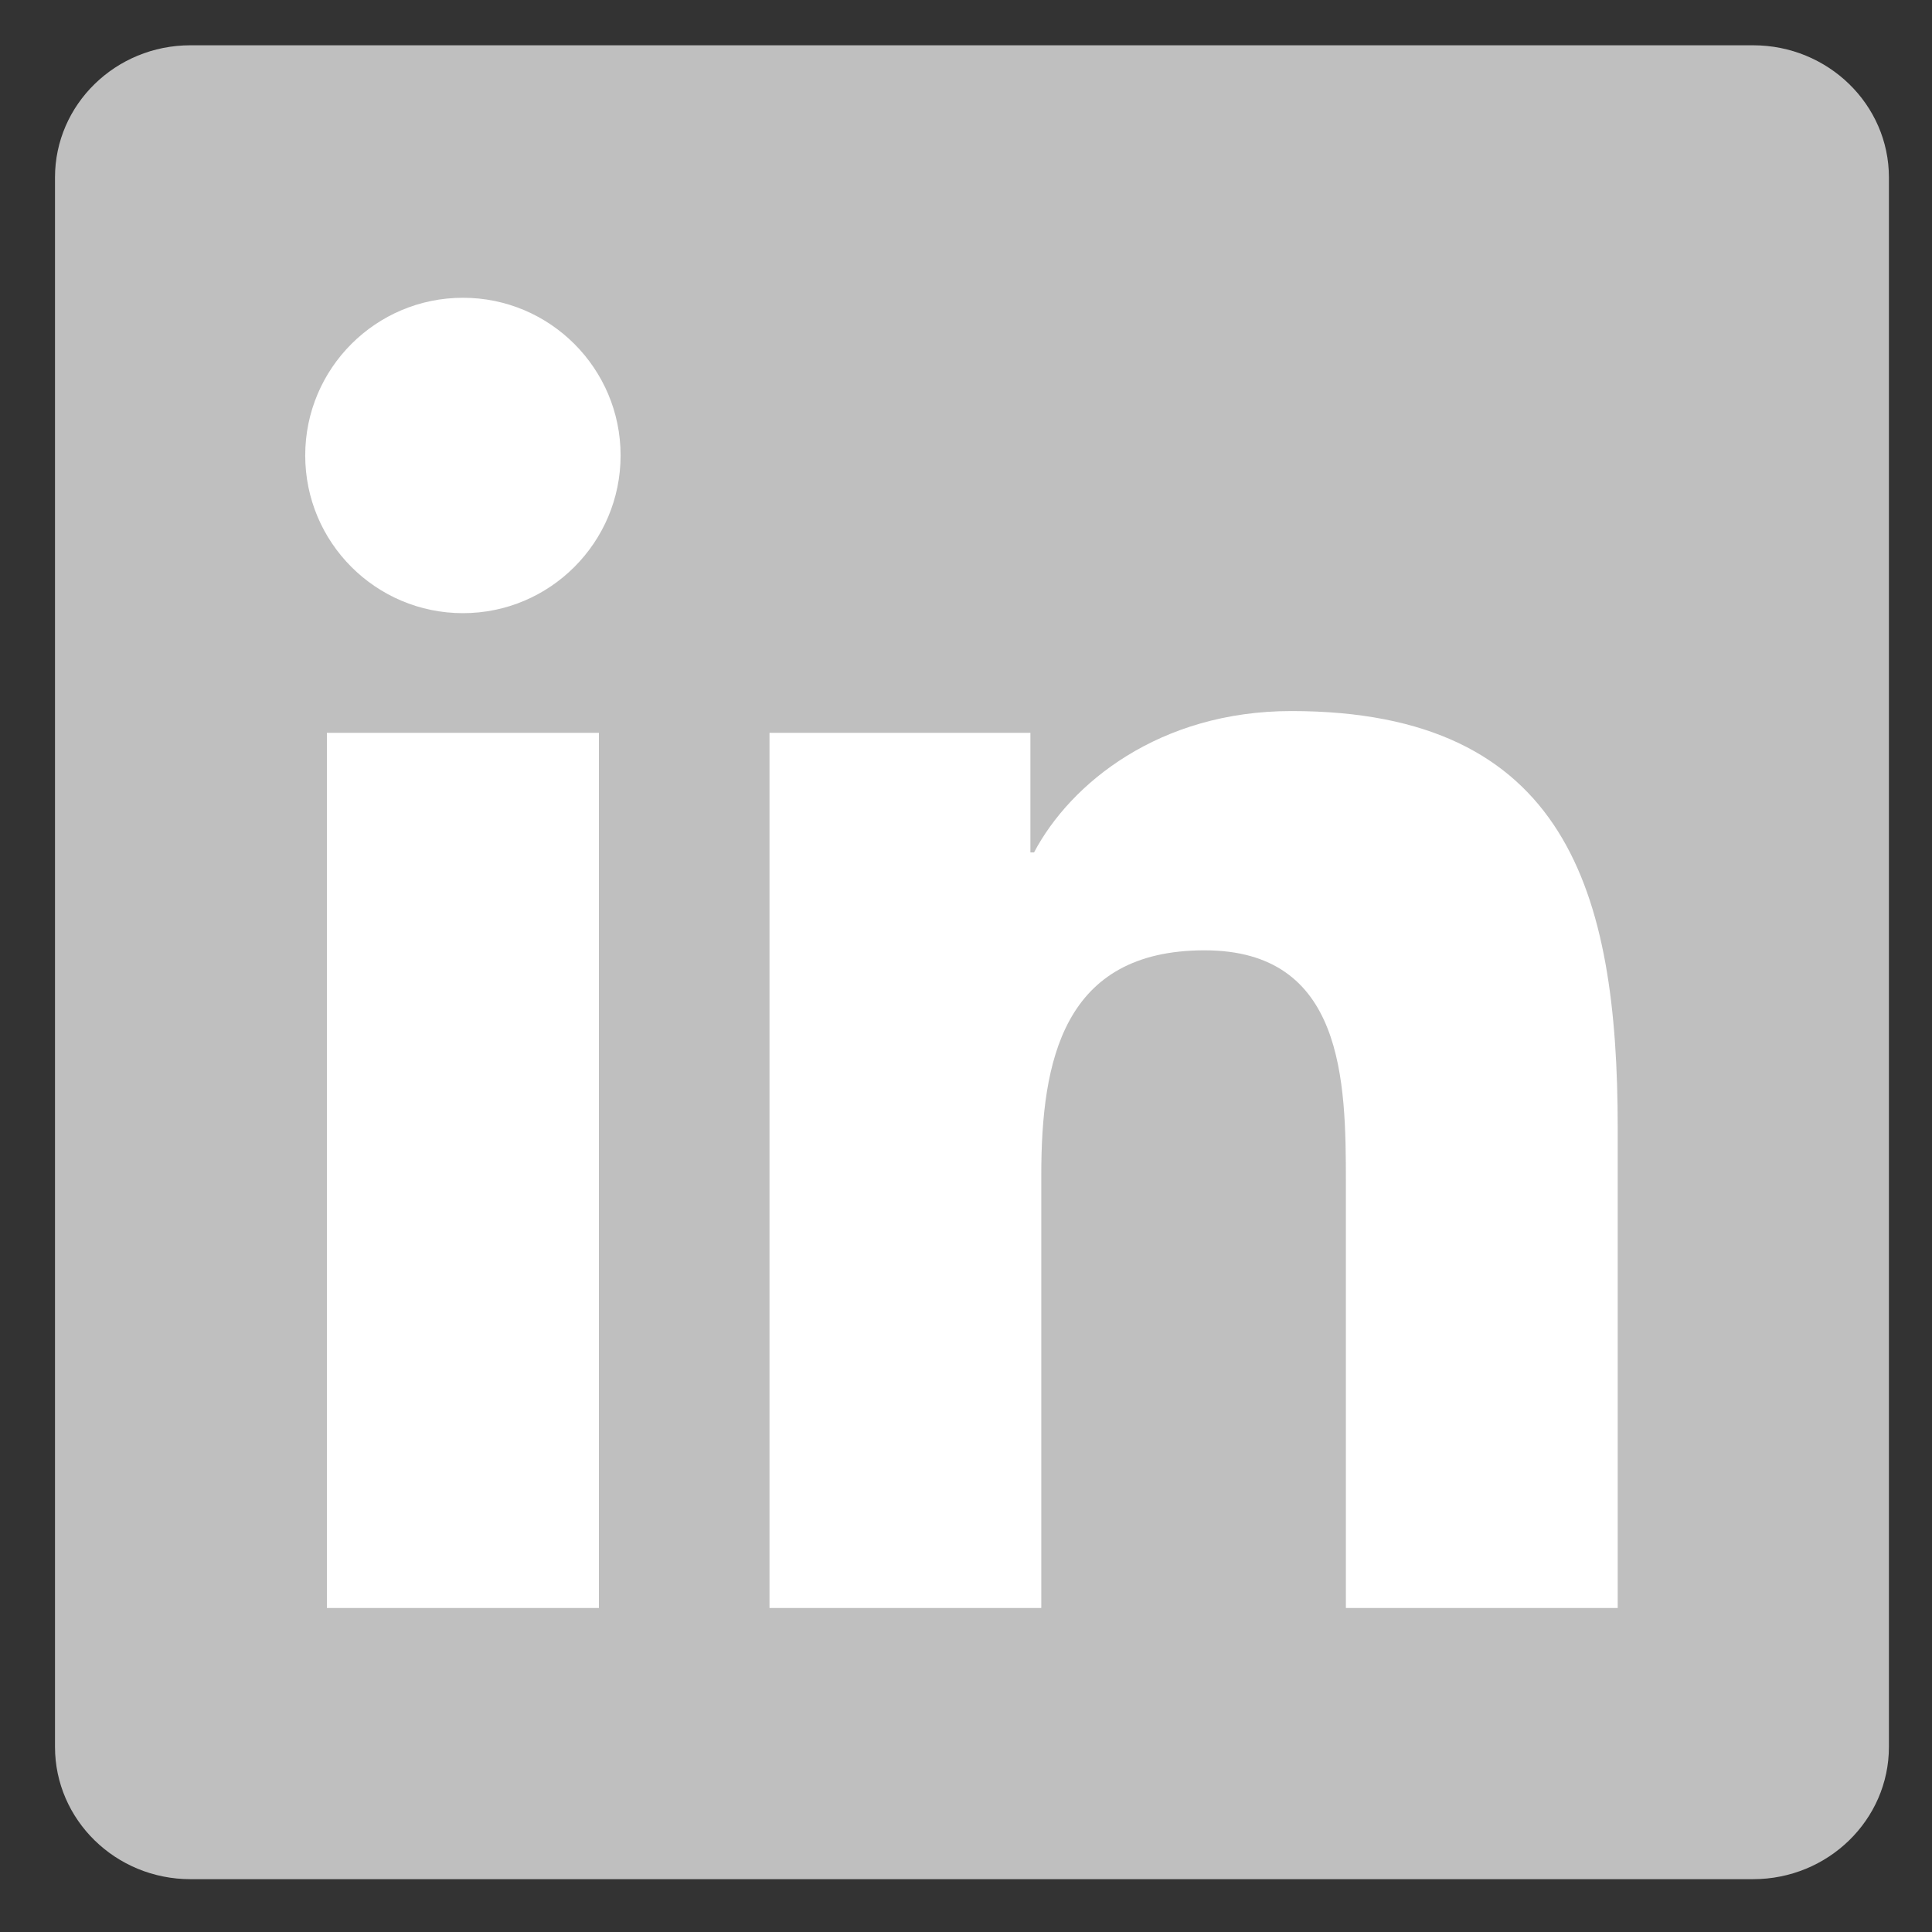 <?xml version="1.0" encoding="utf-8"?>
<!-- Generator: Adobe Illustrator 14.0.0, SVG Export Plug-In . SVG Version: 6.00 Build 43363)  -->
<!DOCTYPE svg PUBLIC "-//W3C//DTD SVG 1.1//EN" "http://www.w3.org/Graphics/SVG/1.1/DTD/svg11.dtd">
<svg version="1.1"
	 id="svg2" sodipodi:docname="linkedin.svg" inkscape:version="0.47 r22583" sodipodi:version="0.32" xmlns:dc="http://purl.org/dc/elements/1.1/" xmlns:inkscape="http://www.inkscape.org/namespaces/inkscape" xmlns:sodipodi="http://sodipodi.sourceforge.net/DTD/sodipodi-0.dtd" xmlns:cc="http://creativecommons.org/ns#" xmlns:rdf="http://www.w3.org/1999/02/22-rdf-syntax-ns#" xmlns:svg="http://www.w3.org/2000/svg" inkscape:output_extension="org.inkscape.output.svg.inkscape"
	 xmlns="http://www.w3.org/2000/svg" xmlns:xlink="http://www.w3.org/1999/xlink" x="0px" y="0px" width="256px" height="256px"
	 viewBox="0 0 256 256" enable-background="new 0 0 256 256" xml:space="preserve">
<rect x="0" y="0" width="256" height="256" fill="#333333" stroke="none"/>
<sodipodi:namedview  id="base" inkscape:pageopacity="0.0" inkscape:pageshadow="2" inkscape:document-units="px" inkscape:current-layer="layer1" inkscape:window-width="853" inkscape:window-height="674" inkscape:window-x="1" inkscape:window-y="281" pagecolor="#ffffff" borderopacity="1.0" inkscape:cx="138.80354" inkscape:zoom="0.24748737" inkscape:cy="94.798647" bordercolor="#666666" showgrid="false" inkscape:window-maximized="0">
	</sodipodi:namedview>
<path fill="#BFBFBF" d="M232.305,6.001H25.223c-9.896,0-17.936,7.843-17.936,17.51v207.957c0,9.677,8.04,17.532,17.936,17.532
	h207.082c9.913,0,17.987-7.855,17.987-17.532V23.511C250.292,13.844,242.218,6.001,232.305,6.001z"/>
<path fill="#FFFFFF" d="M43.316,97.101H79.36v115.965H43.316V97.101z M61.346,39.456c11.522,0,20.886,9.364,20.886,20.891
	c0,11.537-9.364,20.901-20.886,20.901c-11.552,0-20.903-9.364-20.903-20.901C40.443,48.82,49.794,39.456,61.346,39.456"/>
<path fill="#FFFFFF" d="M101.966,97.101h34.569v15.846h0.482c4.813-9.118,16.567-18.729,34.104-18.729
	c36.497,0,43.234,24.021,43.234,55.241v63.607h-36.018v-56.396c0-13.446-0.247-30.747-18.729-30.747
	c-18.754,0-21.633,14.65-21.633,29.775v57.367h-36.011V97.101z"/>
</svg>
